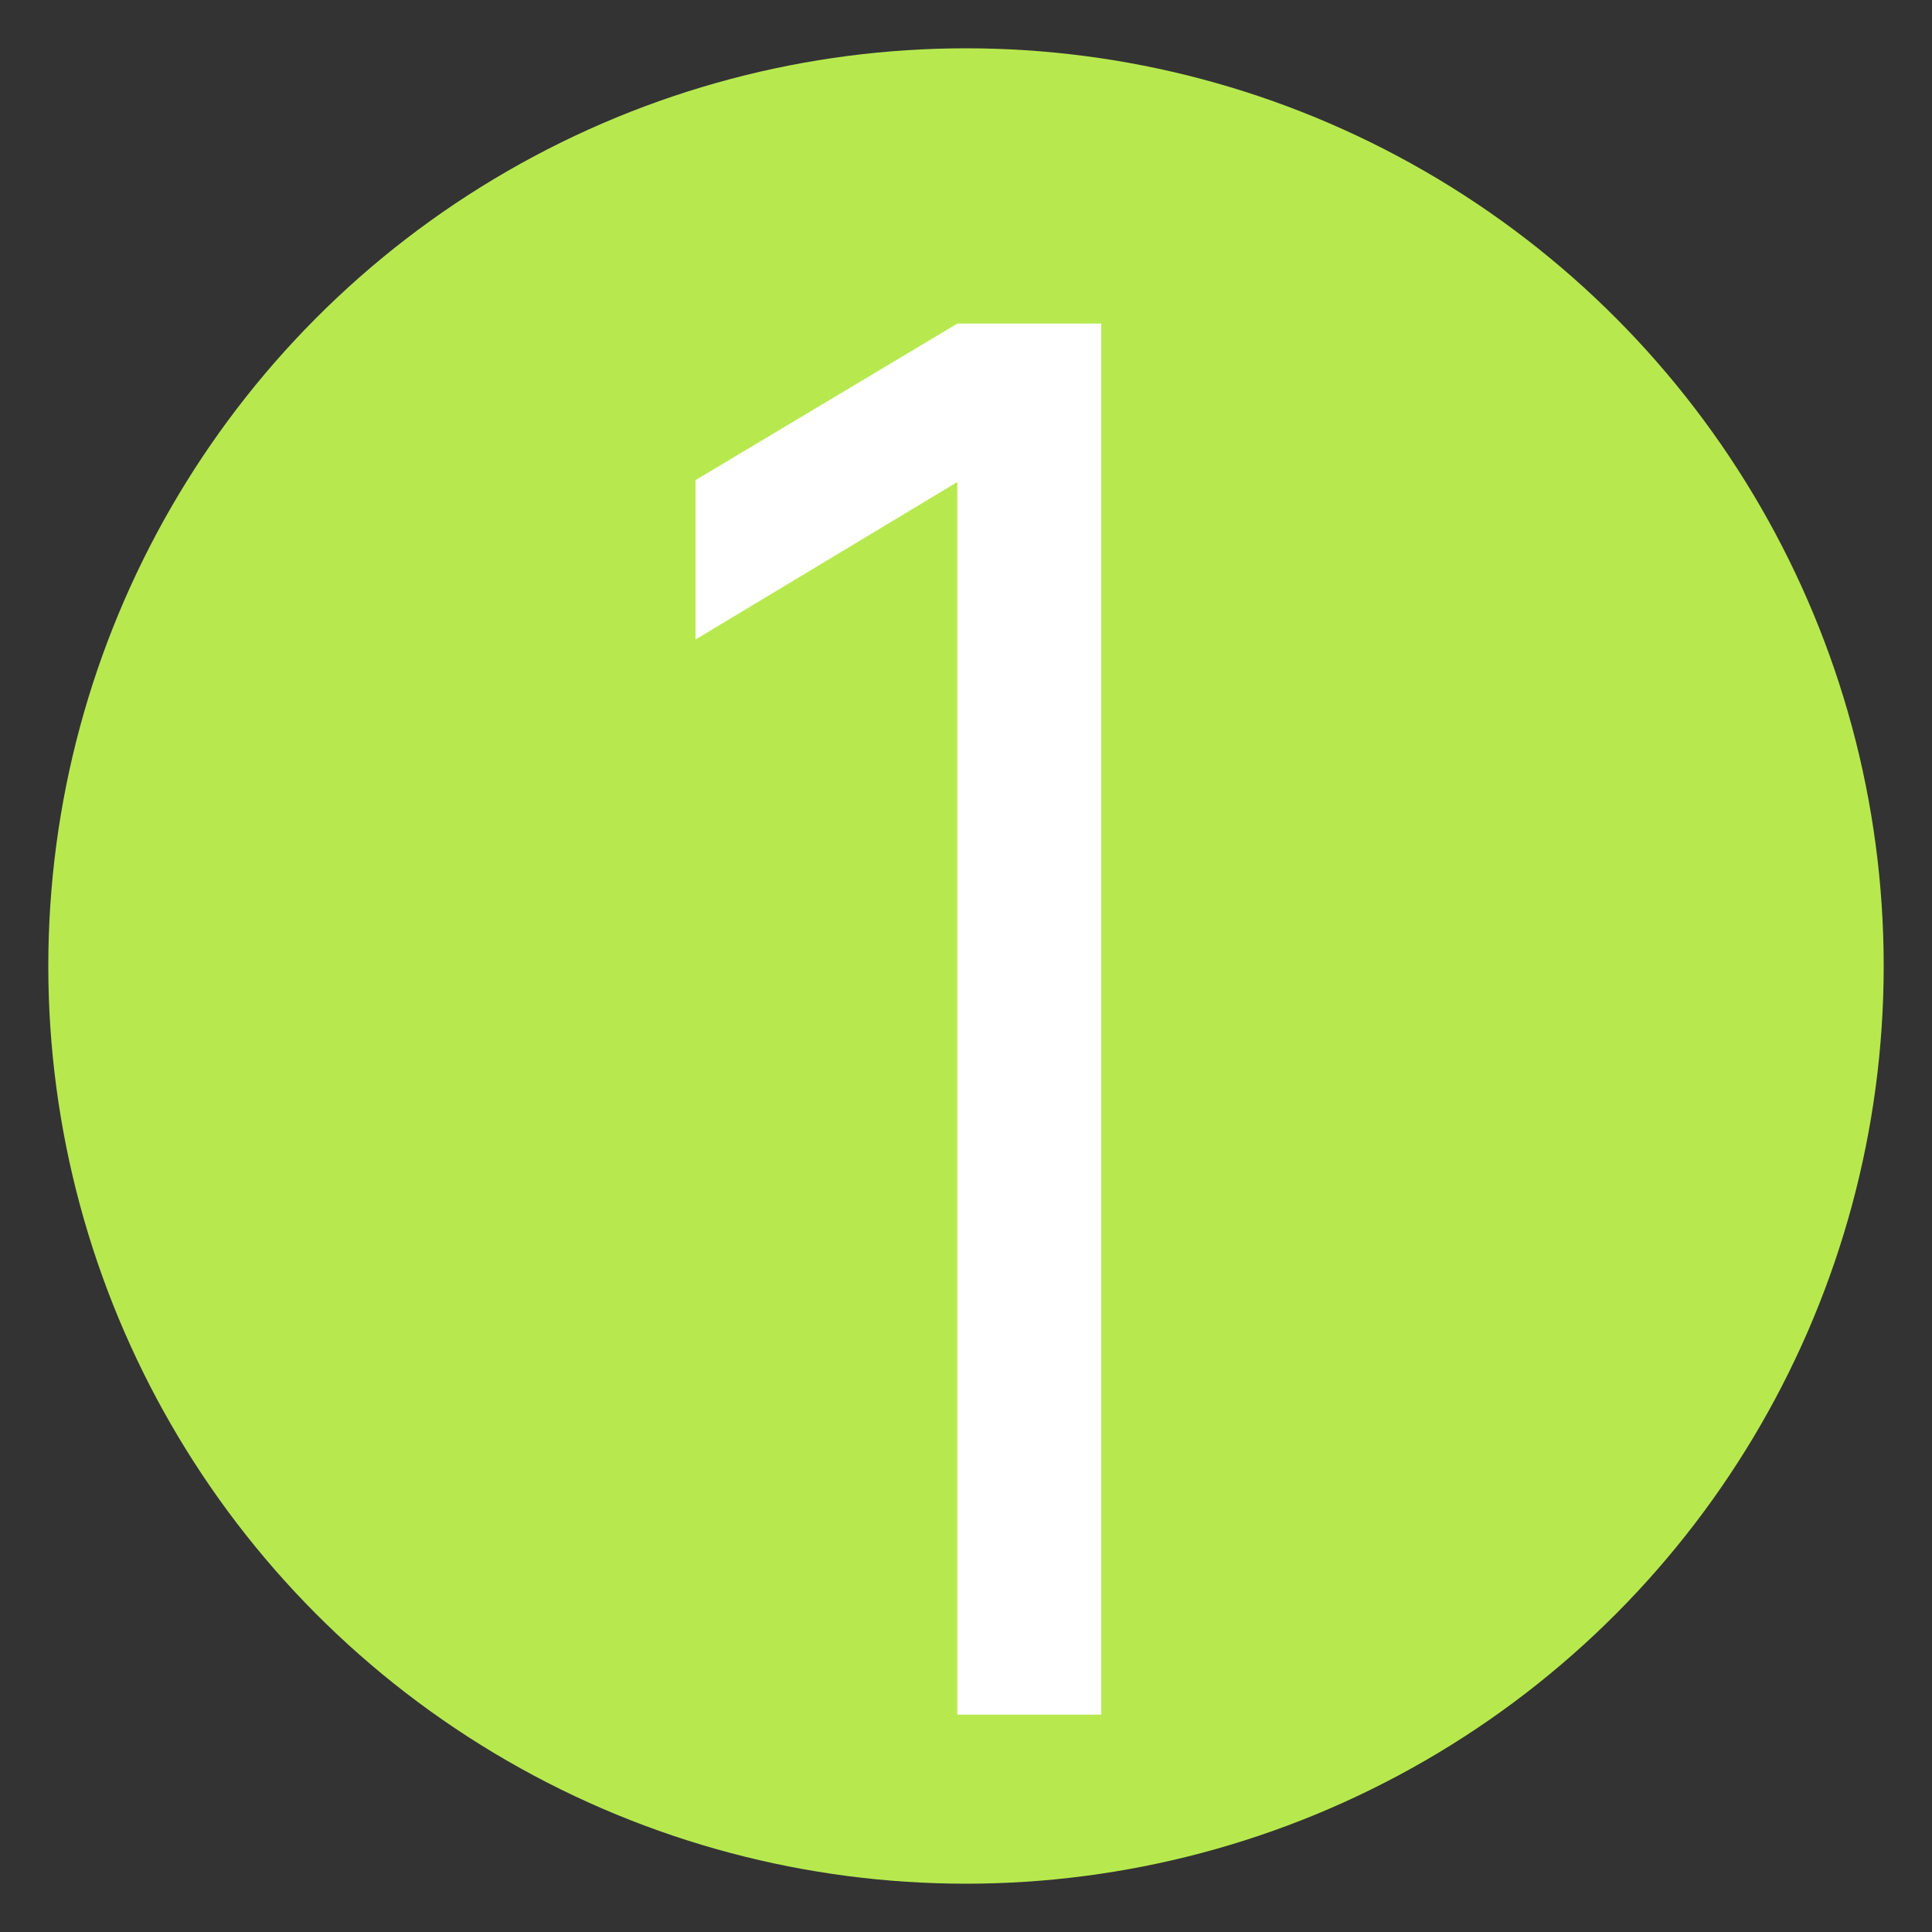 <svg width="80" height="80" viewBox="0 0 80 80" fill="none" xmlns="http://www.w3.org/2000/svg">
<rect x="0" y="0" width="80" height="80" fill="#333333" stroke="none"/>
<g clip-path="url(#clip0_680_1343)">
<circle cx="40" cy="40" r="38" fill="#B7E94F"/>
<path d="M39.64 71V19.96L28.8 26.48V19.88L39.64 13.4H45.6V71H39.64Z" fill="white"/>
</g>
<defs>
<clipPath id="clip0_680_1343">
<rect width="80" height="80" fill="white"/>
</clipPath>
</defs>
</svg>
